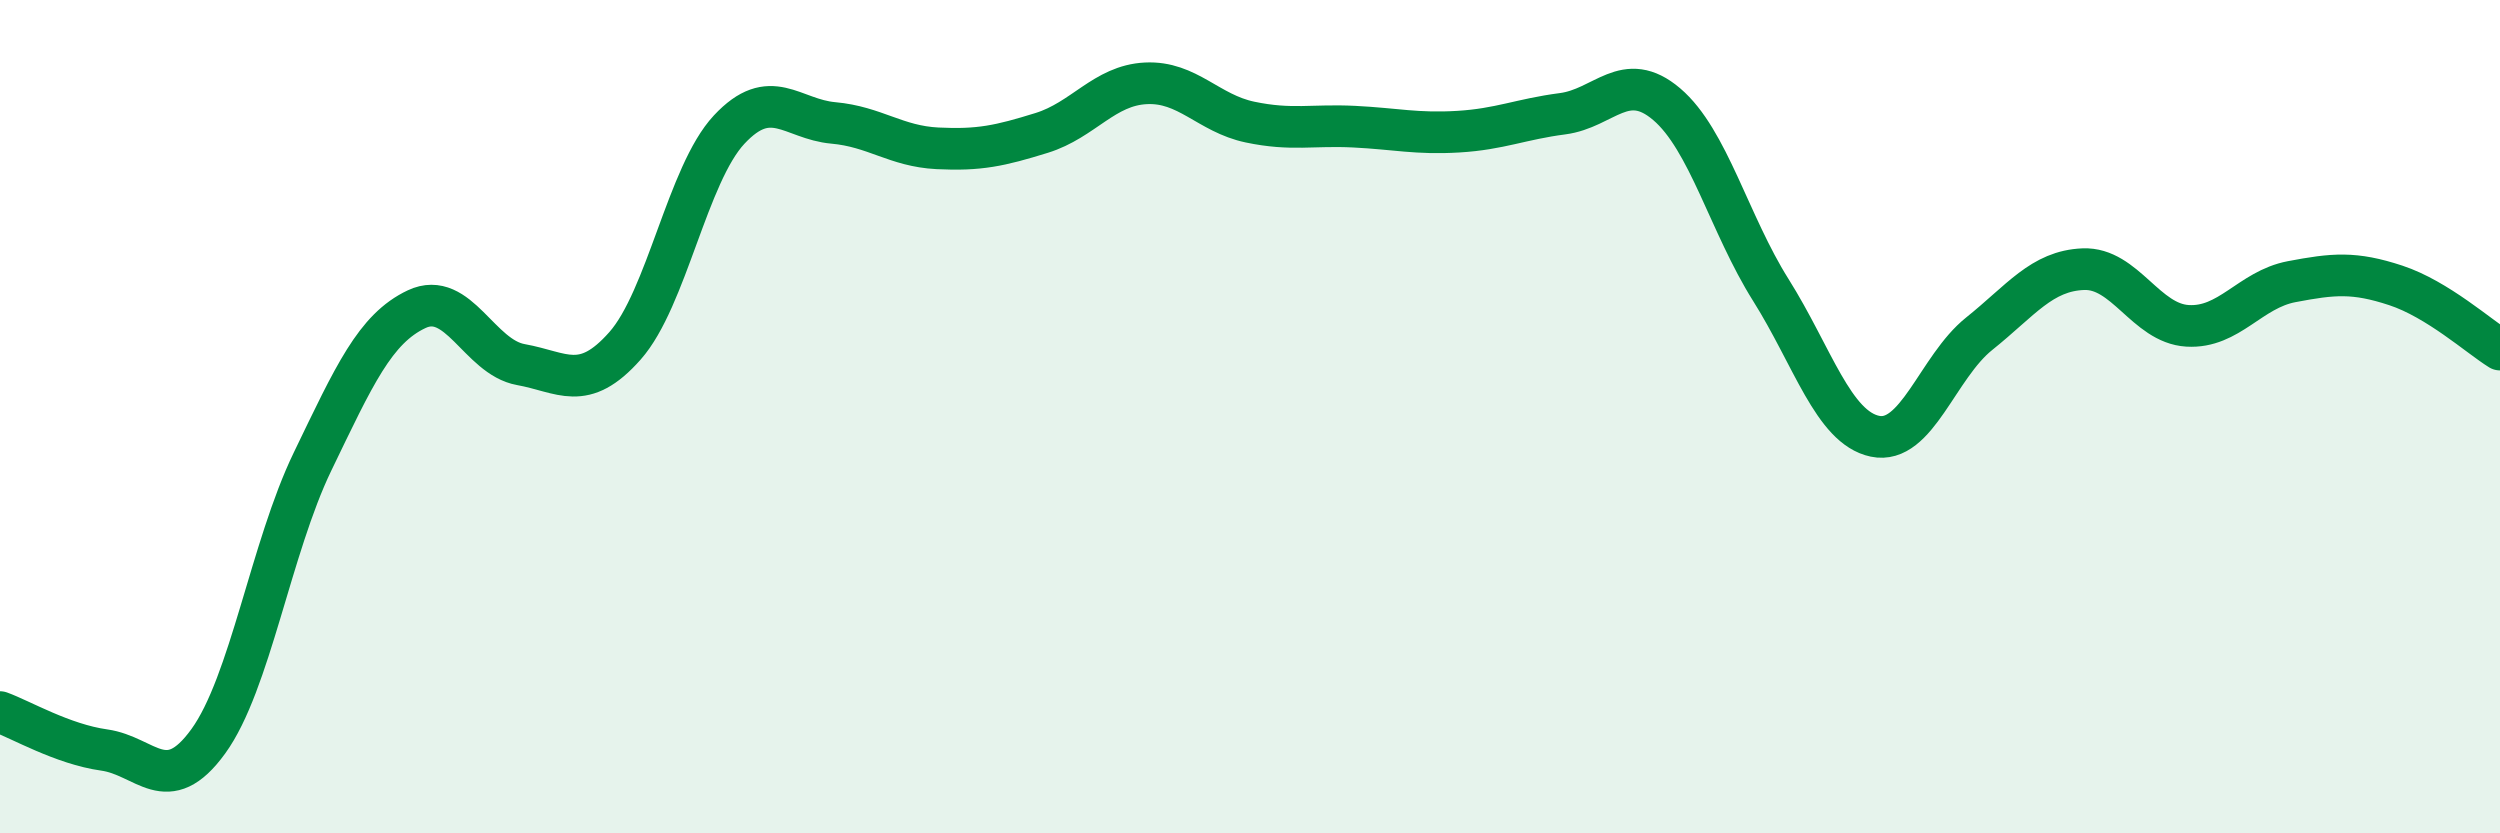 
    <svg width="60" height="20" viewBox="0 0 60 20" xmlns="http://www.w3.org/2000/svg">
      <path
        d="M 0,17.09 C 0.5,17.27 1.5,17.86 2.5,18 C 3.5,18.14 4,19.17 5,17.79 C 6,16.41 6.5,13.15 7.5,11.08 C 8.5,9.01 9,7.89 10,7.42 C 11,6.95 11.5,8.57 12.5,8.75 C 13.5,8.93 14,9.43 15,8.3 C 16,7.17 16.5,4.18 17.5,3.11 C 18.5,2.04 19,2.86 20,2.95 C 21,3.04 21.5,3.51 22.5,3.56 C 23.5,3.61 24,3.5 25,3.19 C 26,2.88 26.5,2.05 27.5,2 C 28.5,1.95 29,2.72 30,2.93 C 31,3.14 31.5,2.99 32.5,3.04 C 33.5,3.09 34,3.22 35,3.16 C 36,3.1 36.5,2.86 37.5,2.73 C 38.5,2.6 39,1.65 40,2.5 C 41,3.35 41.5,5.37 42.5,6.96 C 43.5,8.55 44,10.26 45,10.47 C 46,10.68 46.5,8.81 47.5,8.01 C 48.5,7.21 49,6.5 50,6.46 C 51,6.42 51.5,7.76 52.5,7.82 C 53.5,7.88 54,6.95 55,6.76 C 56,6.57 56.5,6.52 57.5,6.85 C 58.5,7.18 59.5,8.08 60,8.39L60 20L0 20Z"
        fill="#008740"
        opacity="0.1"
        stroke-linecap="round"
        stroke-linejoin="round"
      />
      <path
        d="M 0,17.09 C 0.5,17.27 1.5,17.86 2.5,18 C 3.5,18.14 4,19.17 5,17.79 C 6,16.41 6.5,13.15 7.5,11.08 C 8.5,9.01 9,7.89 10,7.42 C 11,6.95 11.5,8.57 12.5,8.75 C 13.5,8.93 14,9.43 15,8.3 C 16,7.17 16.5,4.18 17.5,3.11 C 18.5,2.04 19,2.86 20,2.95 C 21,3.04 21.5,3.51 22.5,3.56 C 23.5,3.61 24,3.5 25,3.19 C 26,2.88 26.5,2.05 27.5,2 C 28.5,1.95 29,2.72 30,2.93 C 31,3.14 31.5,2.99 32.5,3.04 C 33.5,3.09 34,3.22 35,3.16 C 36,3.1 36.5,2.86 37.5,2.73 C 38.5,2.6 39,1.65 40,2.5 C 41,3.35 41.5,5.37 42.5,6.96 C 43.5,8.55 44,10.26 45,10.47 C 46,10.68 46.5,8.81 47.5,8.01 C 48.5,7.21 49,6.5 50,6.46 C 51,6.42 51.5,7.76 52.5,7.82 C 53.5,7.88 54,6.95 55,6.76 C 56,6.57 56.5,6.52 57.5,6.85 C 58.5,7.18 59.5,8.08 60,8.39"
        stroke="#008740"
        stroke-width="1"
        fill="none"
        stroke-linecap="round"
        stroke-linejoin="round"
      />
    </svg>
  